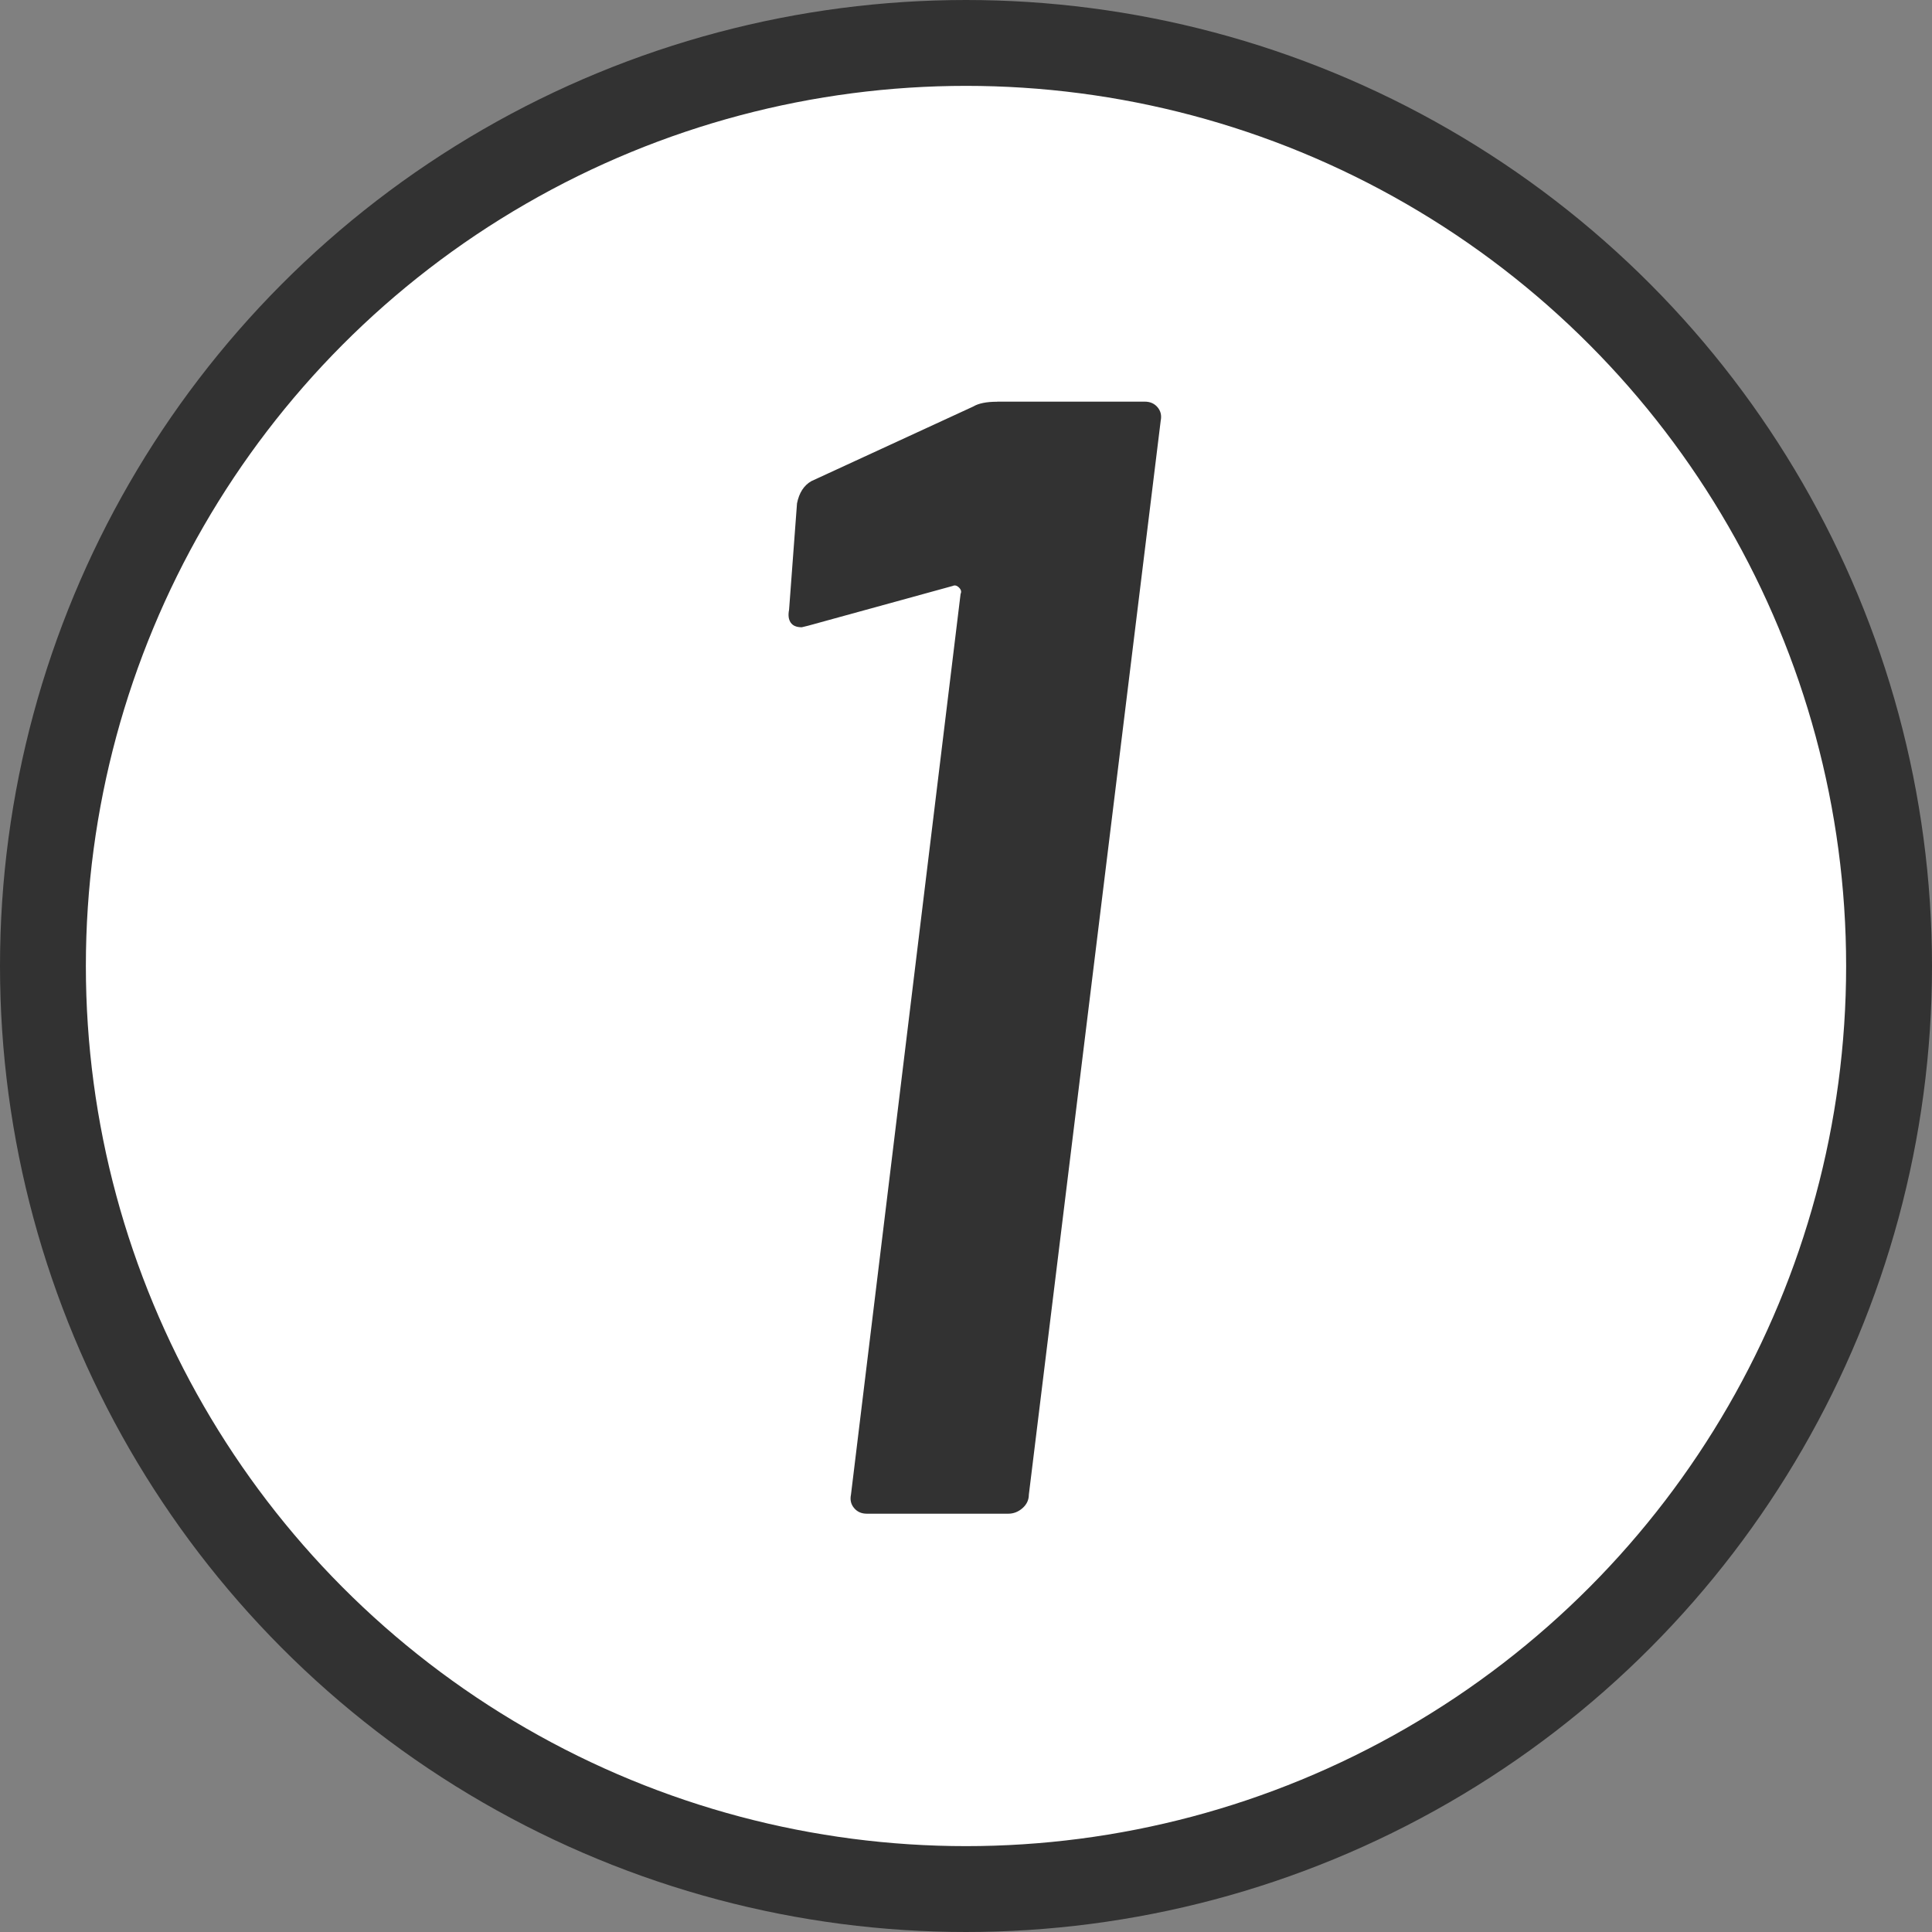 <?xml version="1.0" encoding="UTF-8"?>
<svg id="_レイヤー_1" data-name="レイヤー 1" xmlns="http://www.w3.org/2000/svg" width="45" height="45" viewBox="0 0 45 45">
  <rect x="0" y="0" width="45" height="45" fill="#808080" stroke="none"/>
  <circle cx="22.5" cy="22.5" r="21.5" fill="#fff" stroke="#323232" stroke-miterlimit="10" stroke-width="2"/>
  <path d="M23.225,9.355h3.44c.123,0,.223,.044,.296,.13,.074,.087,.099,.191,.074,.315l-3.071,25.012c0,.124-.05,.229-.147,.315-.099,.087-.21,.13-.333,.13h-3.293c-.124,0-.223-.043-.296-.13-.074-.086-.1-.19-.074-.315l2.553-20.979c.024-.049,.013-.099-.037-.148-.05-.049-.099-.06-.147-.037l-3.367,.926-.148,.036c-.123,0-.21-.036-.259-.11-.05-.074-.061-.173-.037-.296l.185-2.479c.049-.246,.16-.419,.333-.518l3.773-1.739c.123-.074,.309-.111,.556-.111Z" fill="#323232"/>
</svg>
